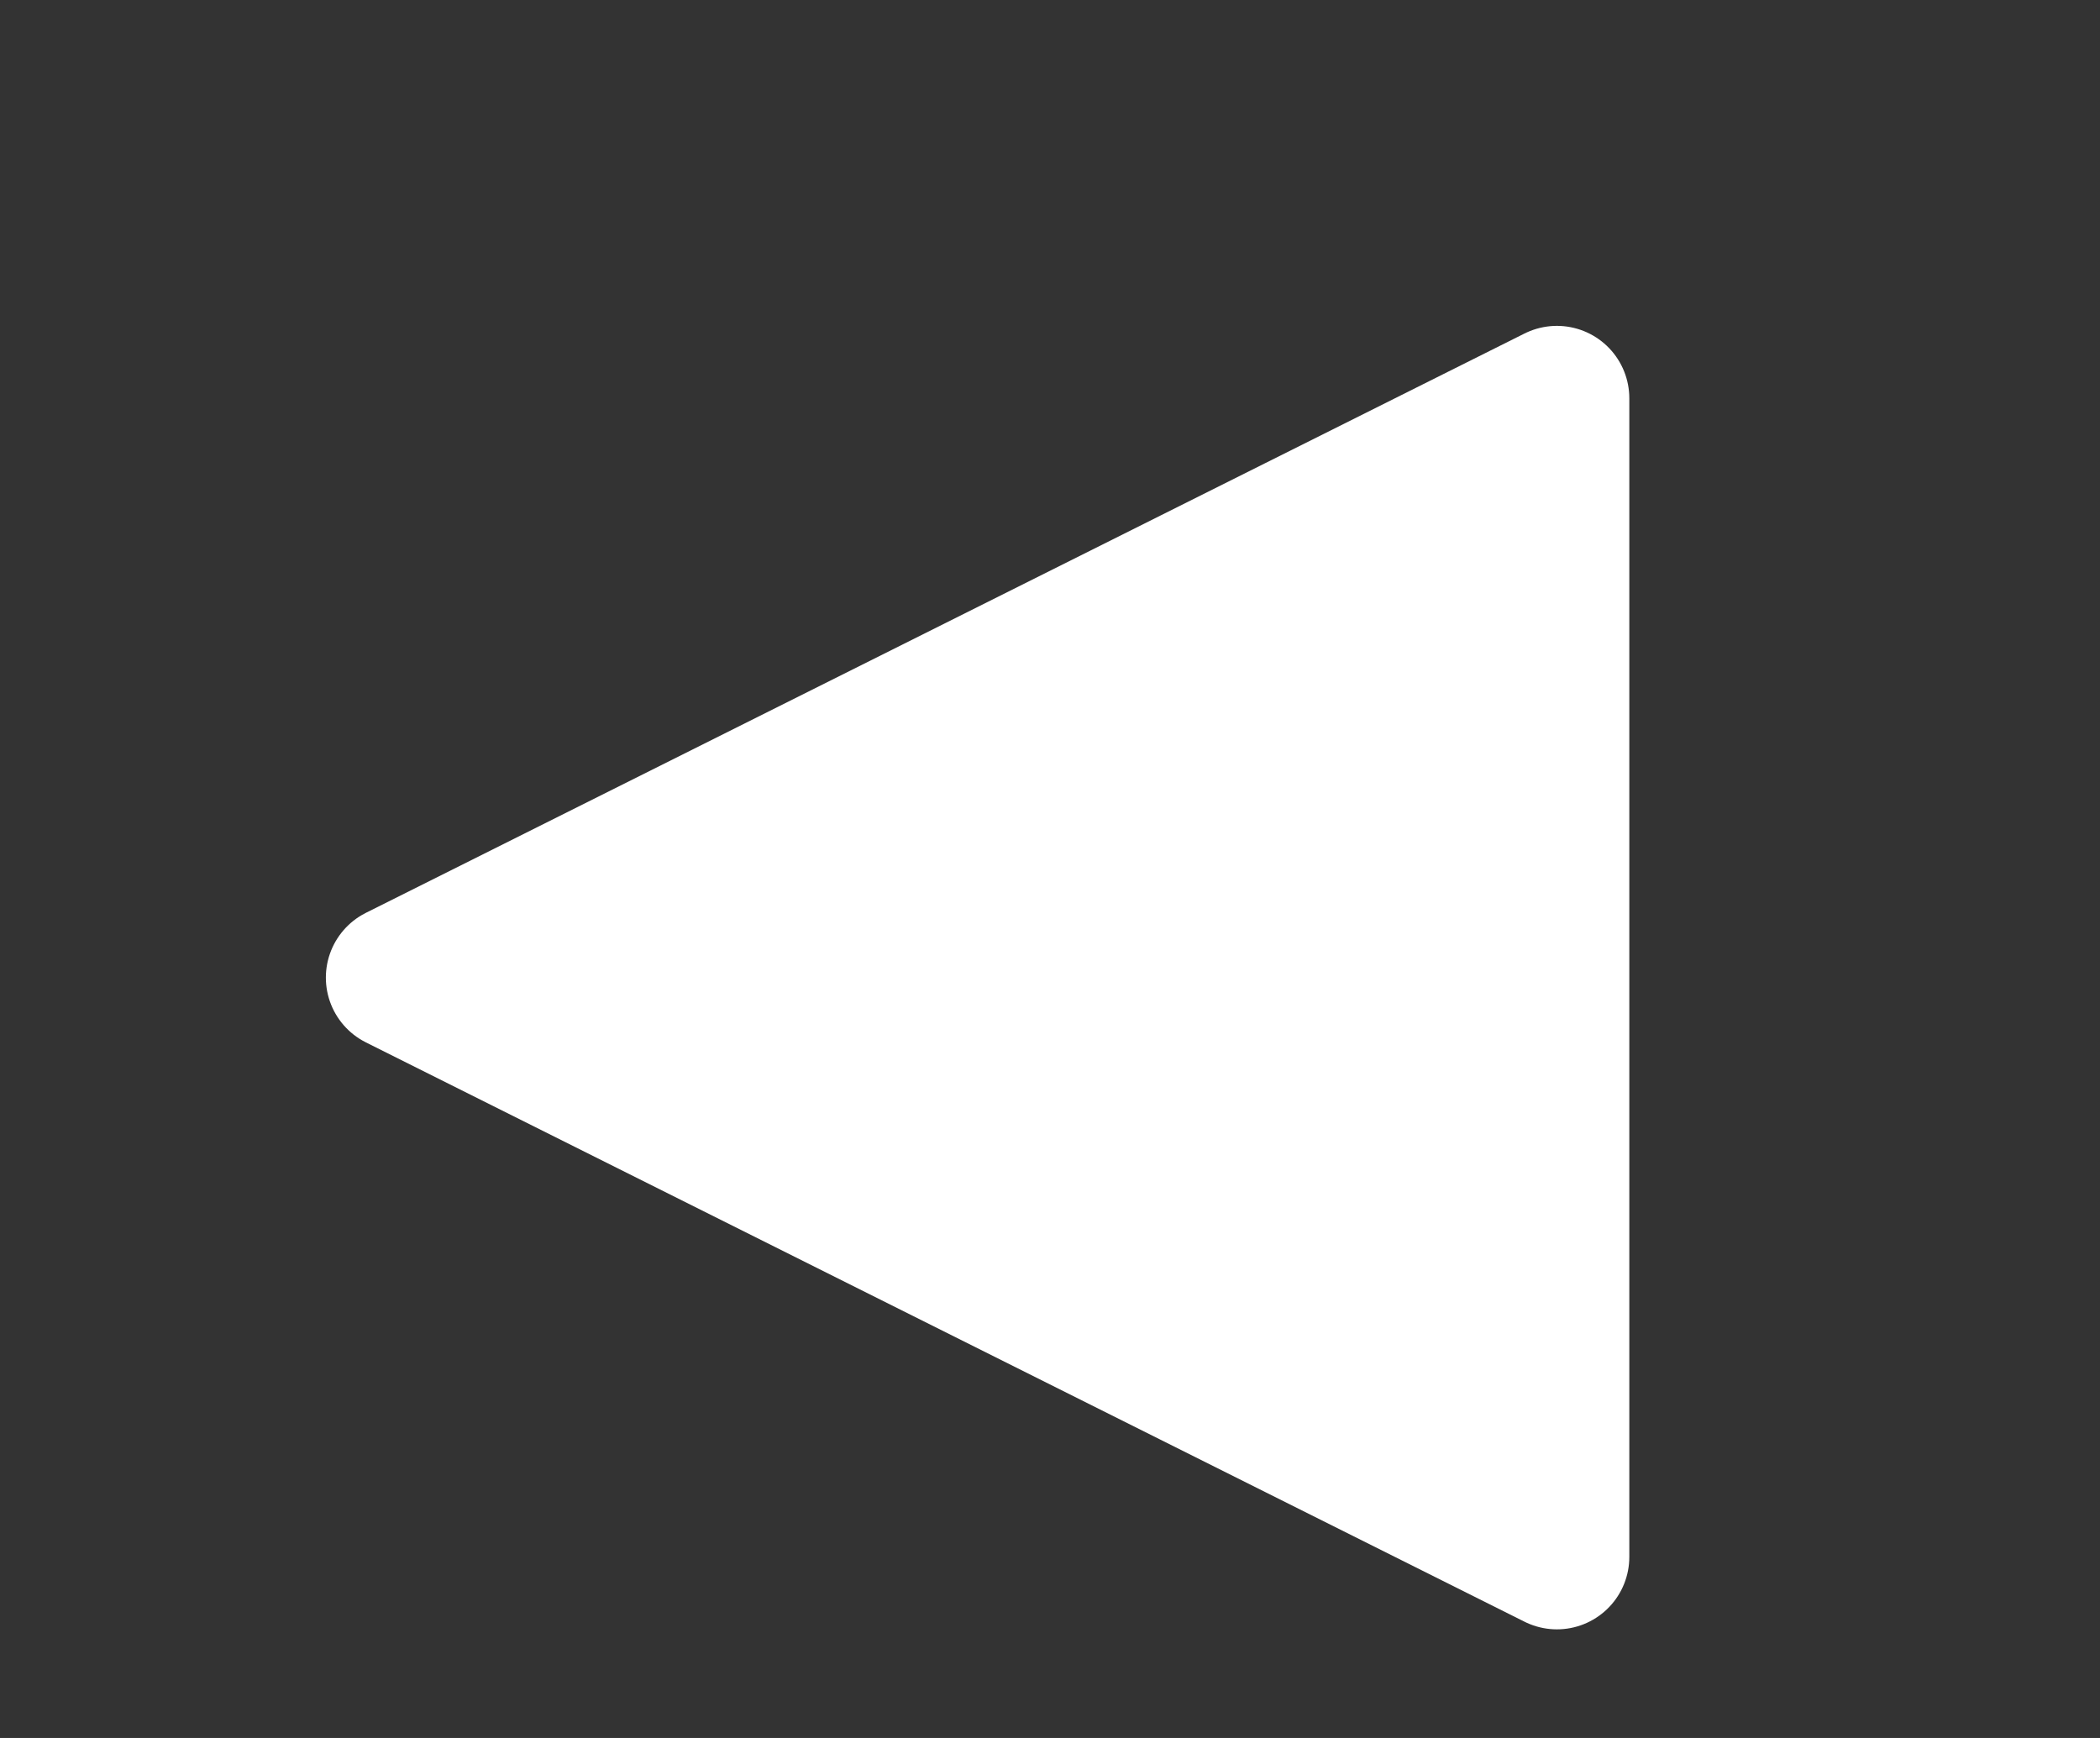 <?xml version="1.0"?>
<!DOCTYPE svg PUBLIC "-//W3C//DTD SVG 1.1//EN"
  "http://www.w3.org/Graphics/SVG/1.1/DTD/svg11.dtd">

<!--
   Copyright 2010 (c) Jeff Brown <spadix@users.sourceforge.net>
     All Rights Reserved
-->

<svg version="1.1" id="top"
  width="29px" height="24px"
  viewBox="-.175,-.175 1.45,1.2" preserveAspectRatio="xMidYMid" overflow="visible"
  xmlns="http://www.w3.org/2000/svg"
  xmlns:xlink="http://www.w3.org/1999/xlink">

  <rect x="-.175" y="-.175" width="1.45" height="1.2" fill="#333333" stroke="none"/>

  <title>left pointing arrow toolbar icon</title>

  <defs>
    <style type="text/css"><![CDATA[
      path, line { fill: none; stroke-linejoin: round; stroke-linecap: round }
      #bg { fill: #78a }
      #arrow { fill: white;; stroke: white; stroke-width: .1 }
    ]]></style>
  </defs>

  <!--<rect id="bg" x="-.5" y="-.5" width="2" height="2"/>-->

  <g>
    <path id="arrow" d="M.1,.5 L.9,.1 .9,.9 z"/>
  </g>
</svg>
